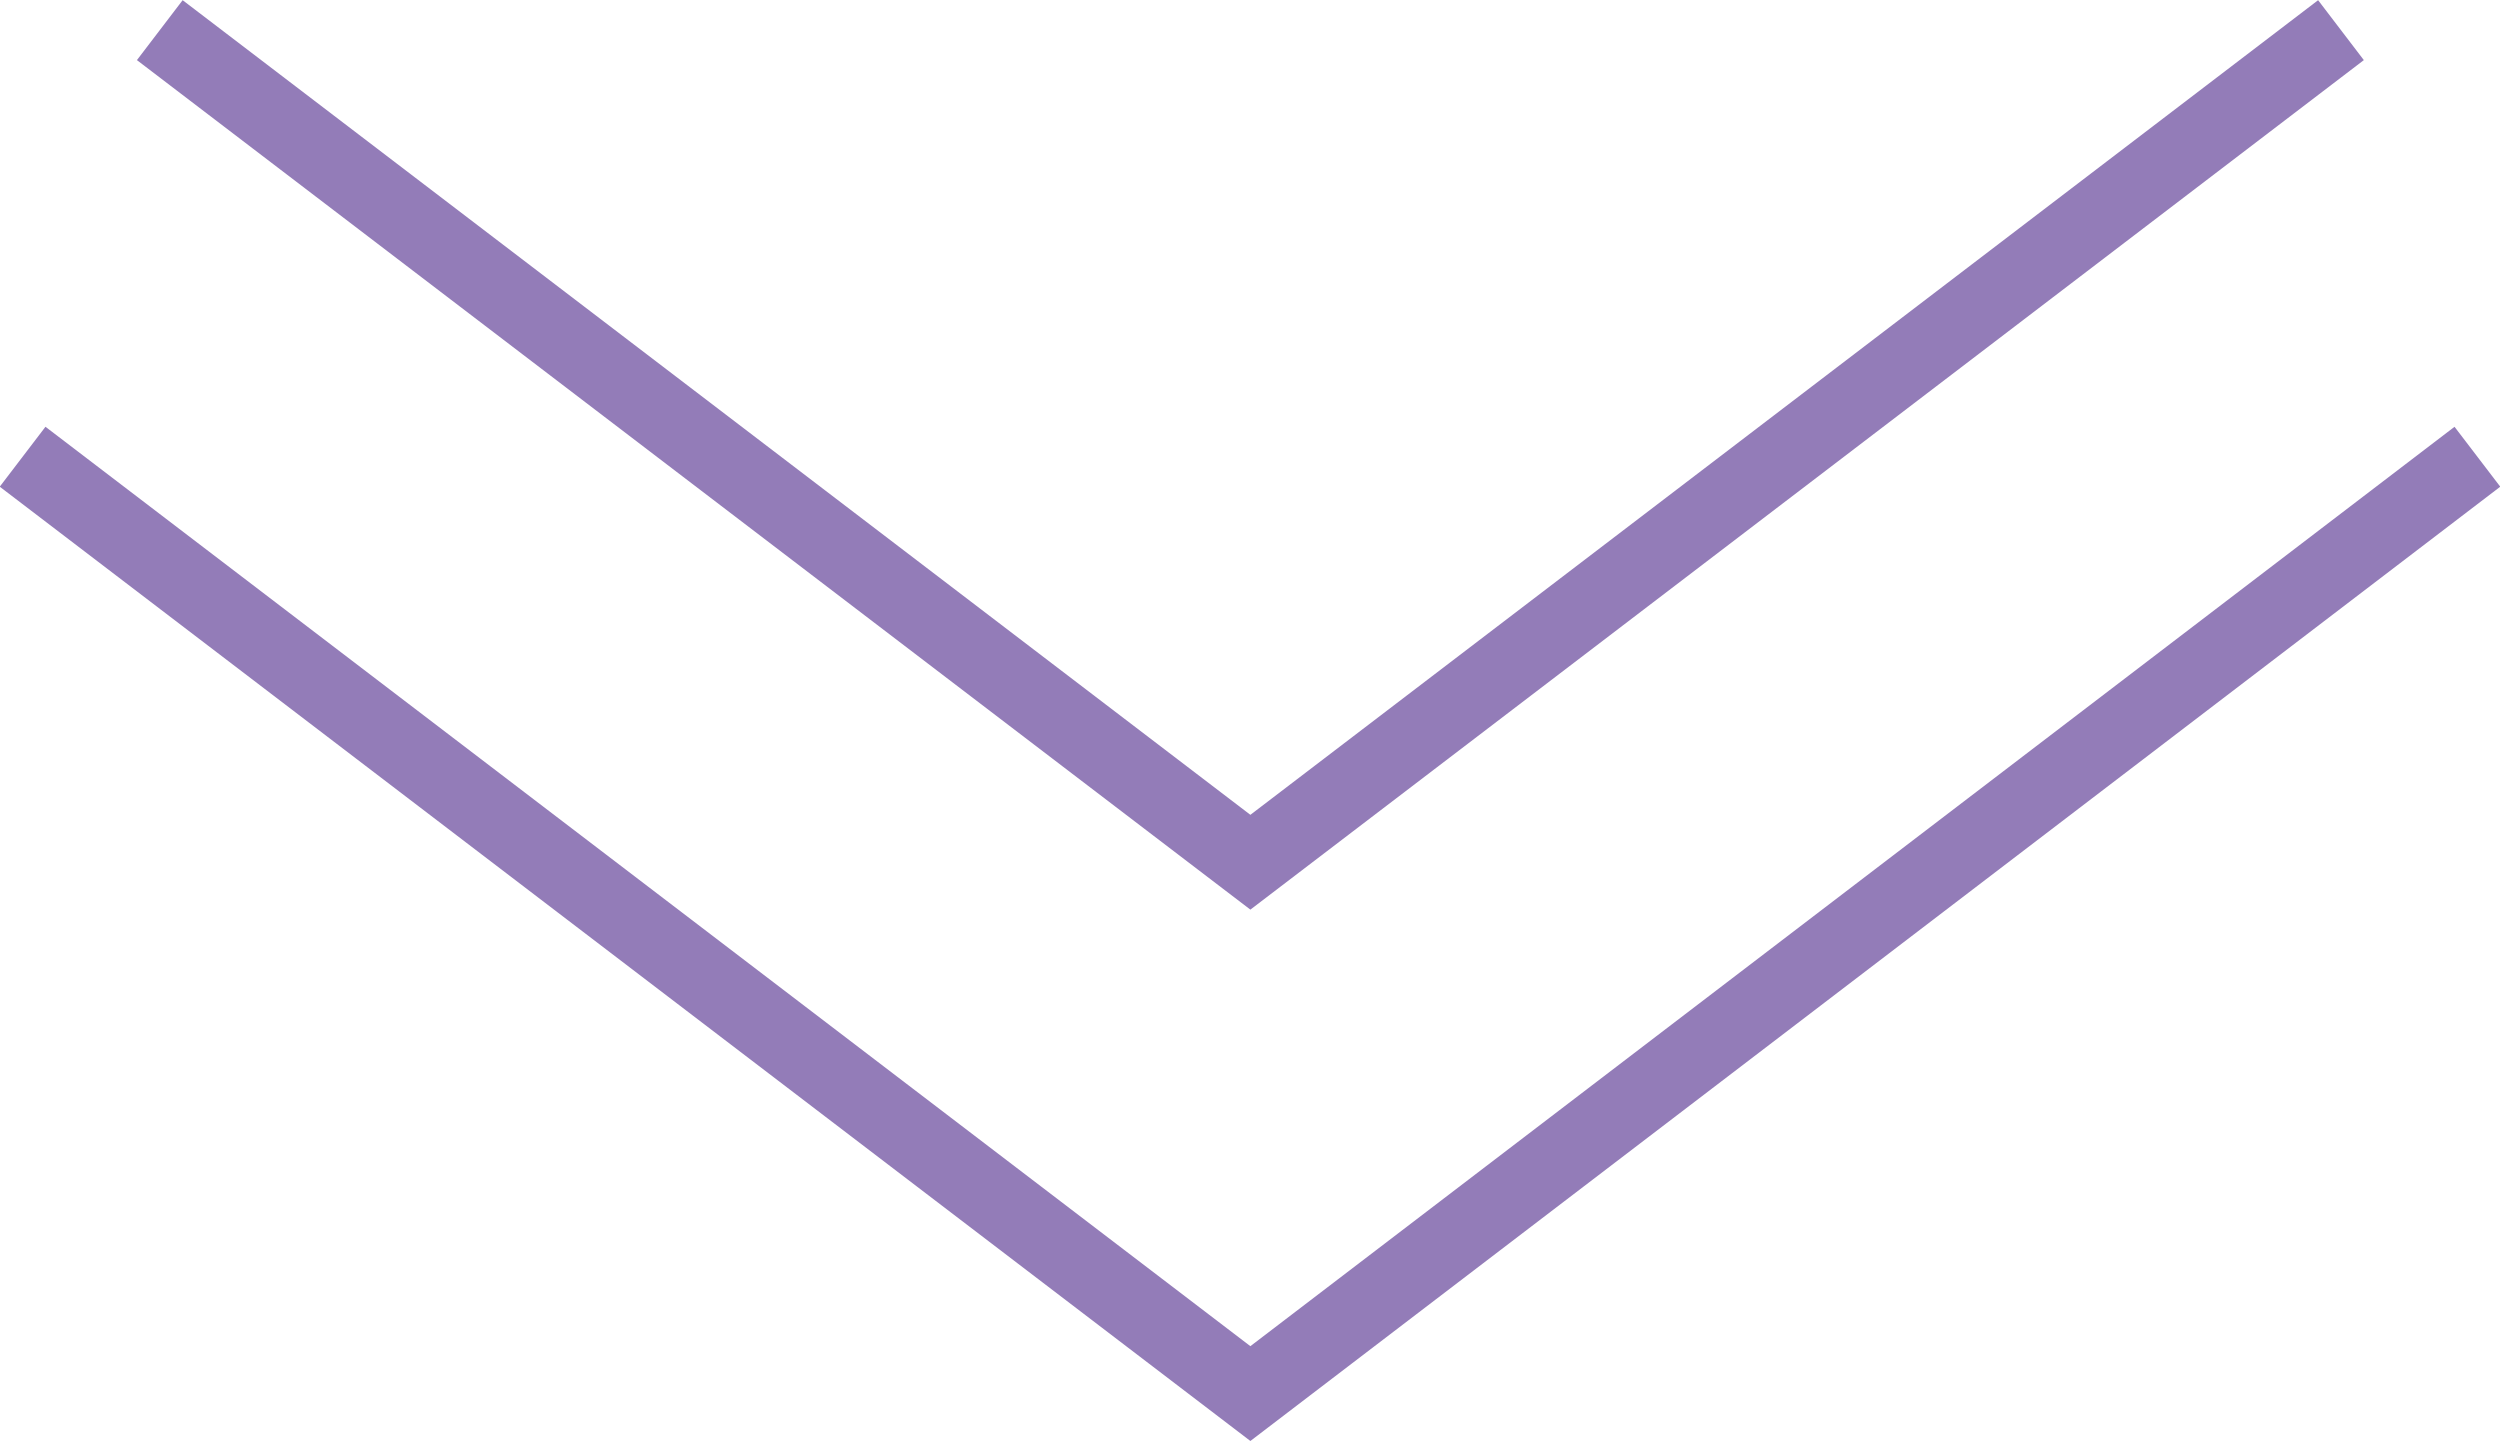 <?xml version="1.0" encoding="UTF-8"?>
<svg id="_レイヤー_2" data-name="レイヤー_2" xmlns="http://www.w3.org/2000/svg" viewBox="0 0 33.17 19.12">
  <defs>
    <style>
      .cls-1 {
        fill: none;
        stroke: #937cb8;
        stroke-miterlimit: 10;
      }
    </style>
  </defs>
  <g id="_レイアウト" data-name="レイアウト">
    <polyline class="cls-1" points=".3 6.06 16.59 18.49 32.87 6.06"/>
    <polyline class="cls-1" points="2.12 .4 16.59 11.44 31.06 .4"/>
  </g>
</svg>